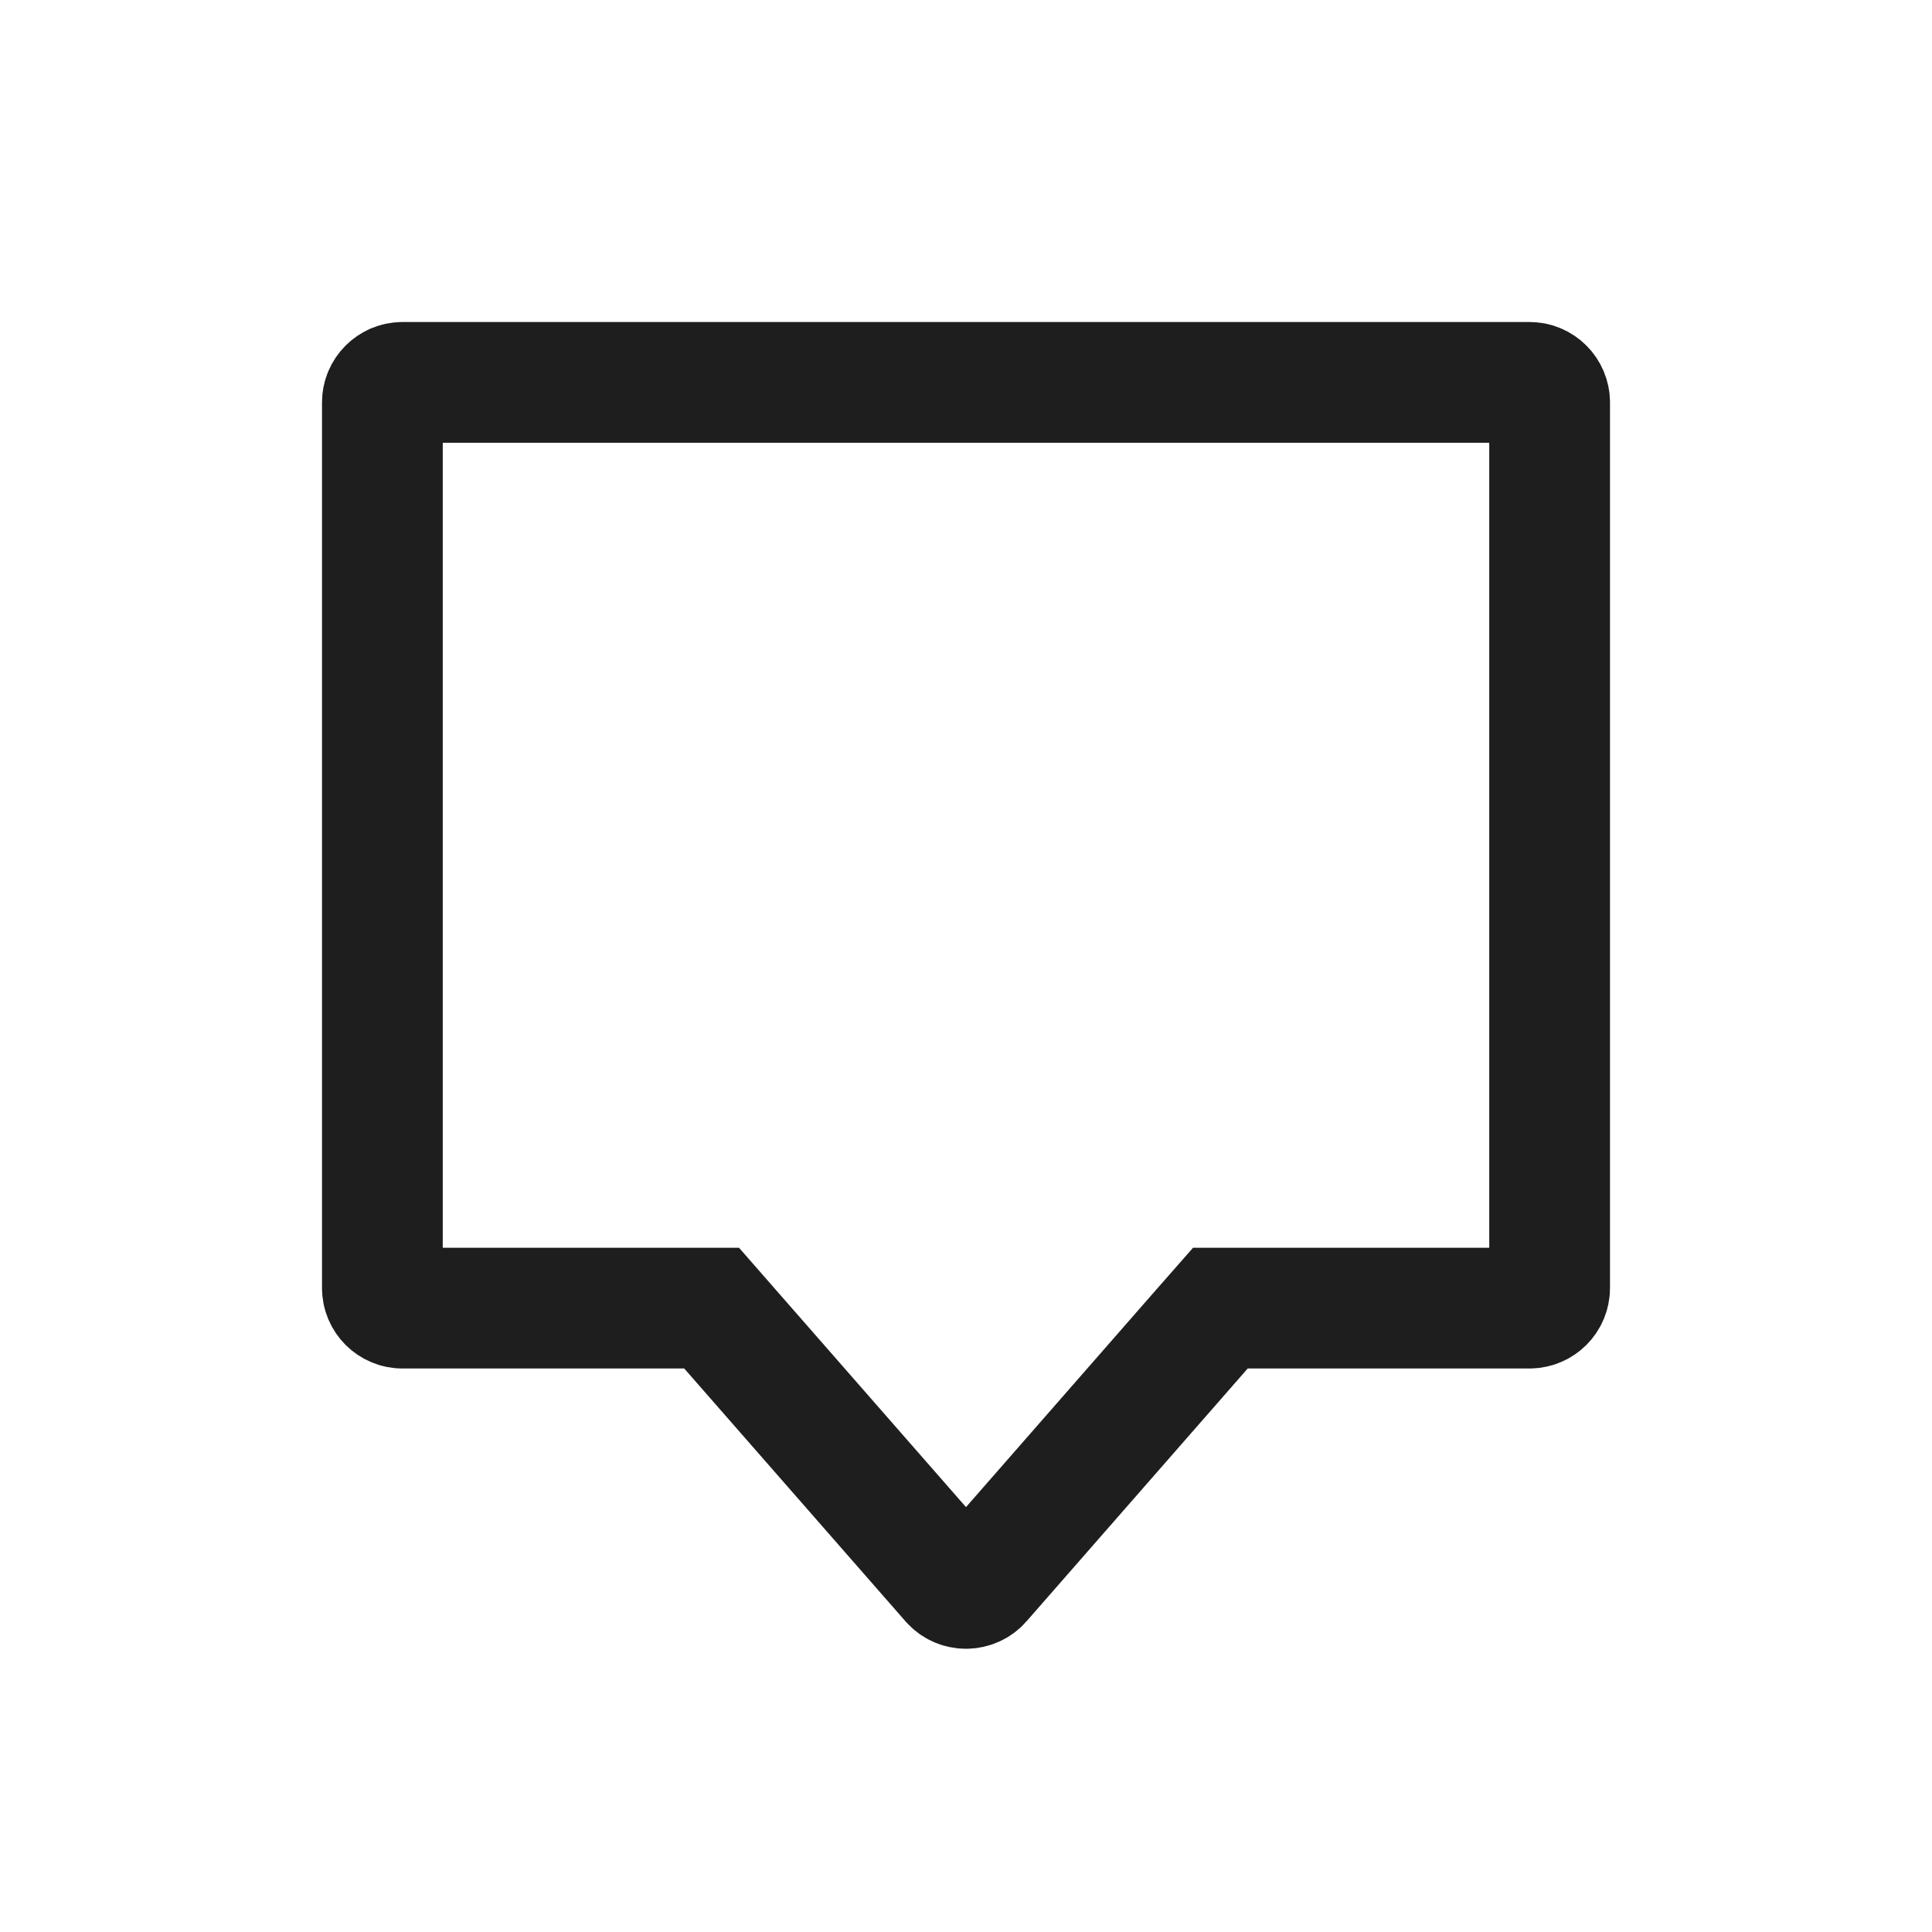 <svg width="24" height="24" viewBox="0 0 24 24" fill="none" xmlns="http://www.w3.org/2000/svg">
<path d="M19 4.75L5 4.75C4.862 4.75 4.75 4.862 4.75 5L4.75 16C4.75 16.138 4.862 16.25 5 16.25L8.84 16.25L9.064 16.506L11.812 19.646C11.911 19.76 12.089 19.76 12.188 19.646L14.935 16.506L15.16 16.25L19 16.25C19.138 16.25 19.25 16.138 19.25 16L19.25 5C19.25 4.862 19.138 4.75 19 4.75Z" stroke="#1E1E1E" stroke-width="1.5"/>
</svg>
